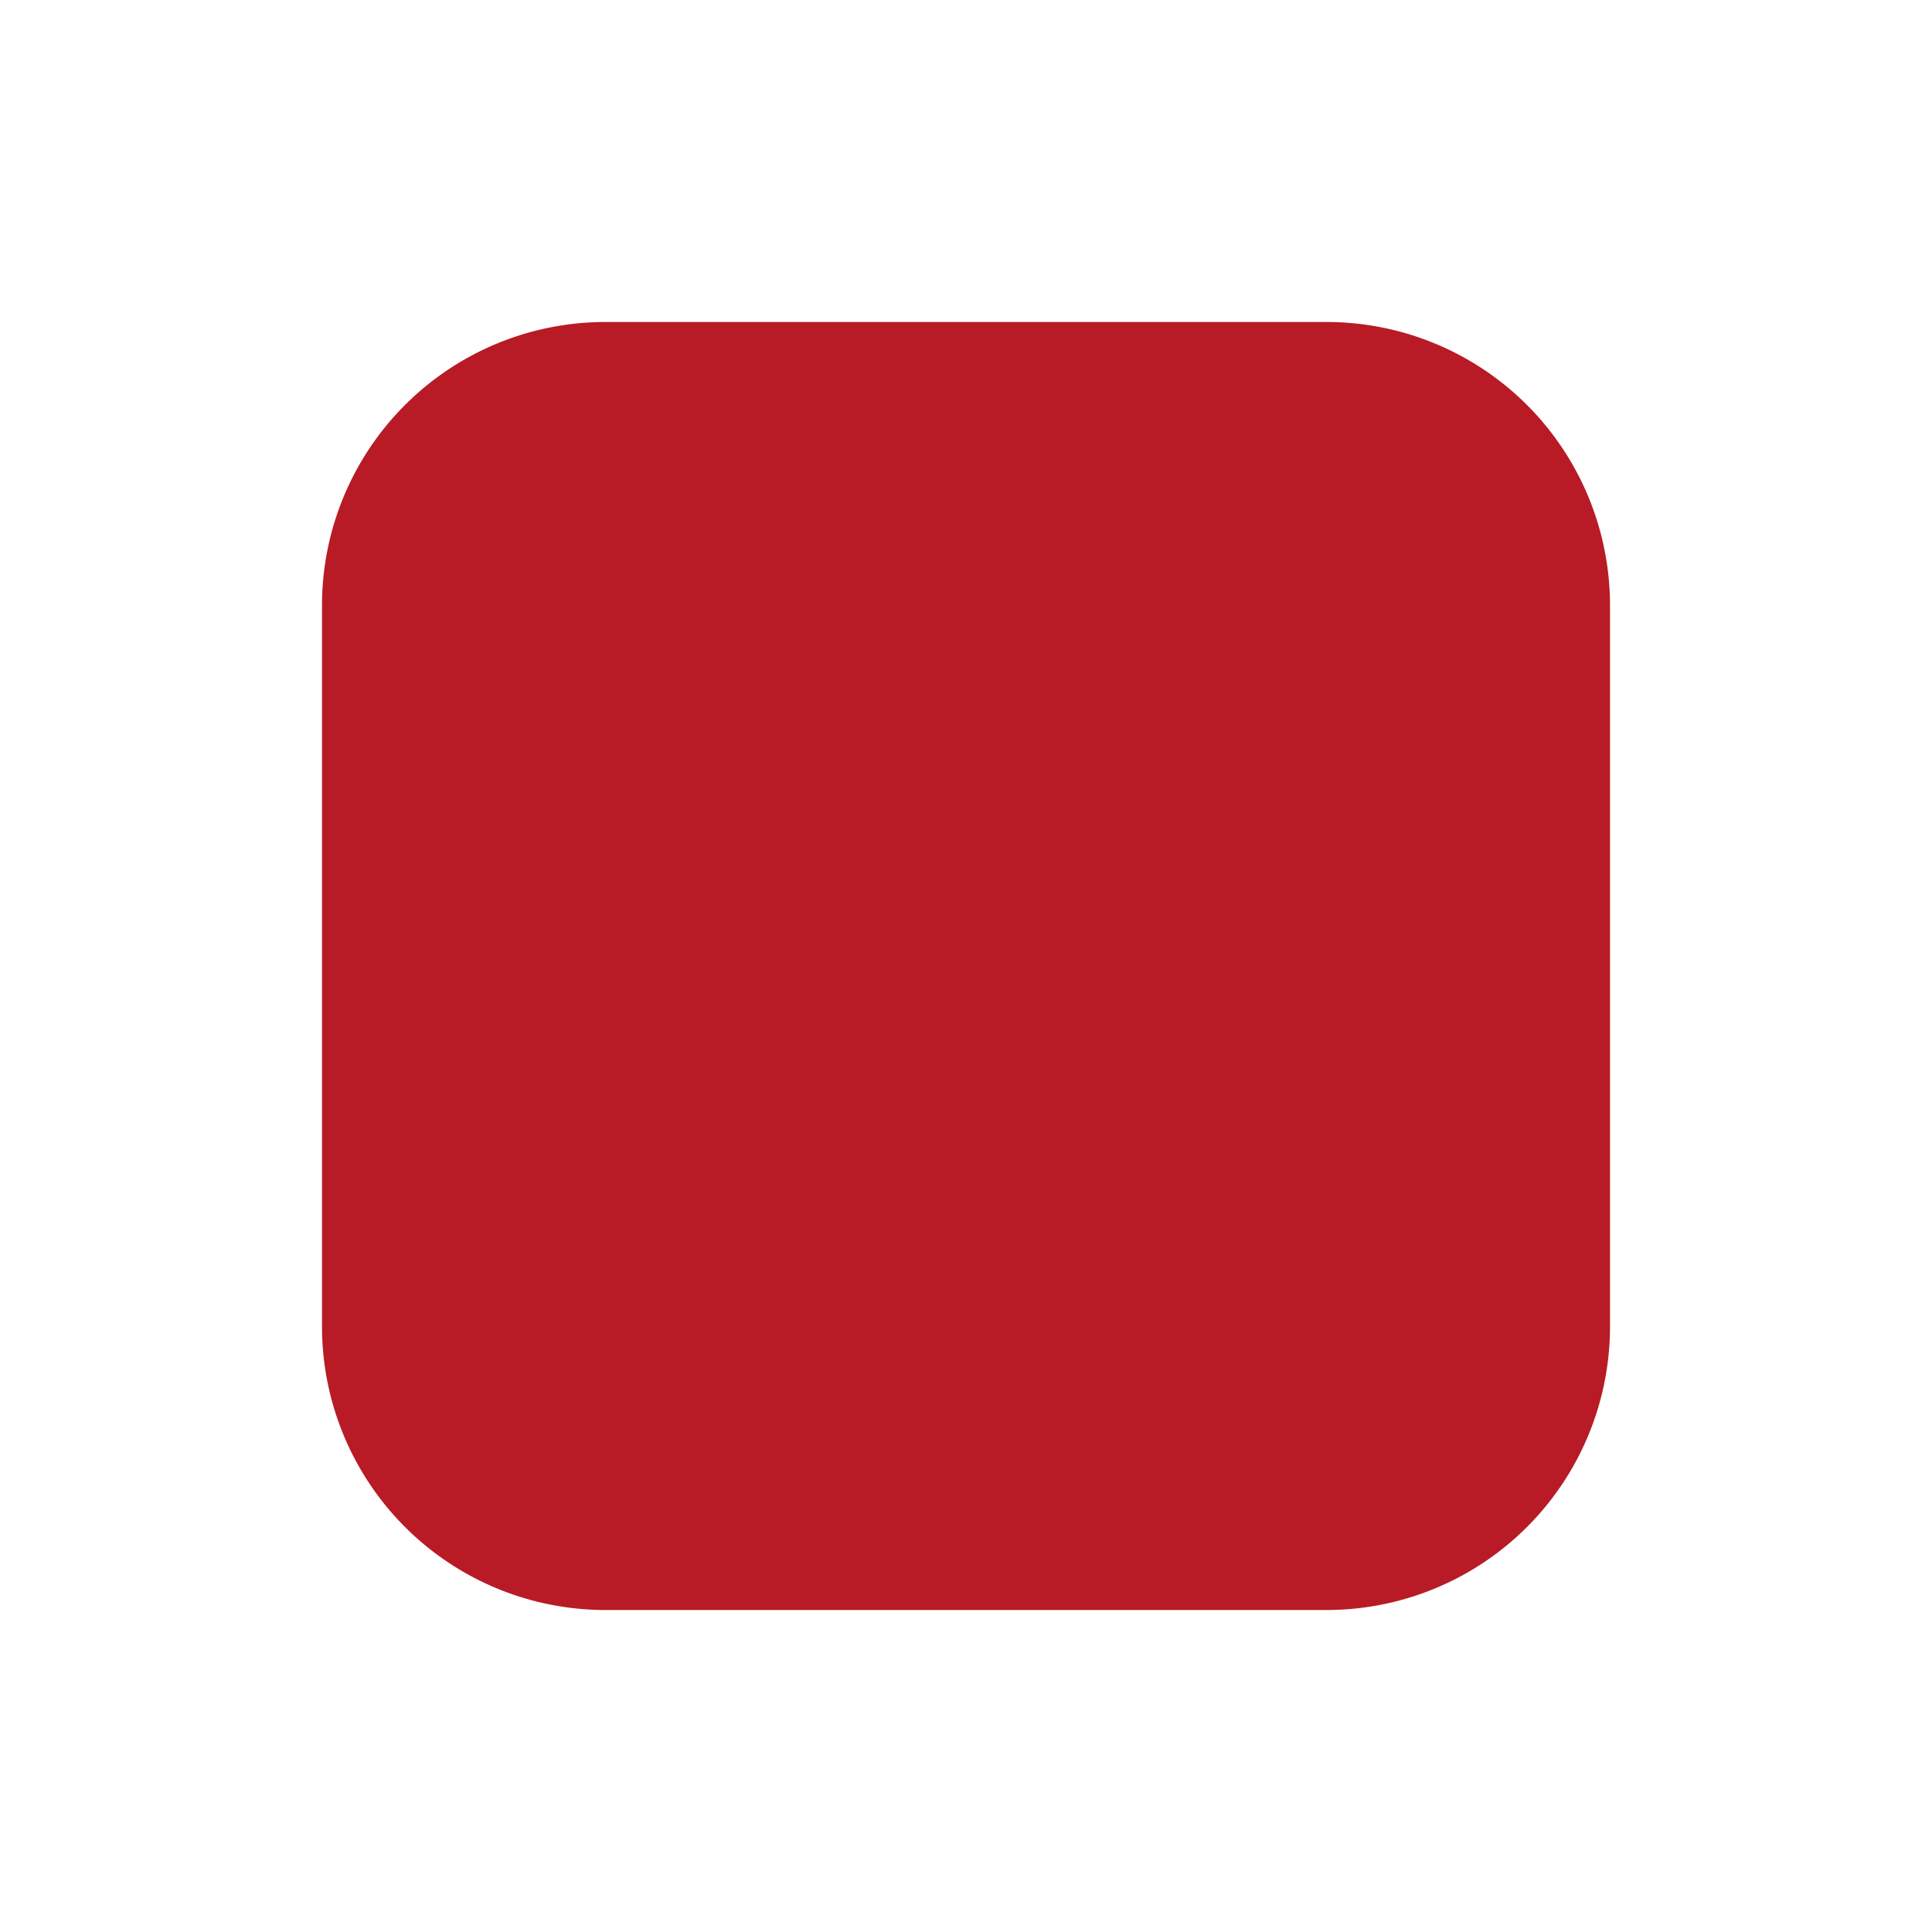 <svg xmlns="http://www.w3.org/2000/svg" xmlns:xlink="http://www.w3.org/1999/xlink" width="7.5" height="7.5" viewBox="0 0 7.5 7.5">
  <defs>
    <clipPath id="clip-path">
      <rect id="矩形_531" data-name="矩形 531" width="7.5" height="7.5" transform="translate(27.75 1326.75)" fill="#b81b26"/>
    </clipPath>
  </defs>
  <g id="蒙版组_7" data-name="蒙版组 7" transform="translate(-27.75 -1326.75)" clip-path="url(#clip-path)">
    <path id="矩形_530" data-name="矩形 530" d="M1.1,0H3.9A1.1,1.1,0,0,1,5,1.1V3.9A1.1,1.1,0,0,1,3.9,5H1.1A1.1,1.1,0,0,1,0,3.9V1.1A1.1,1.1,0,0,1,1.1,0Z" transform="translate(29 1328)" fill="#b81b26"/>
  </g>
</svg>
